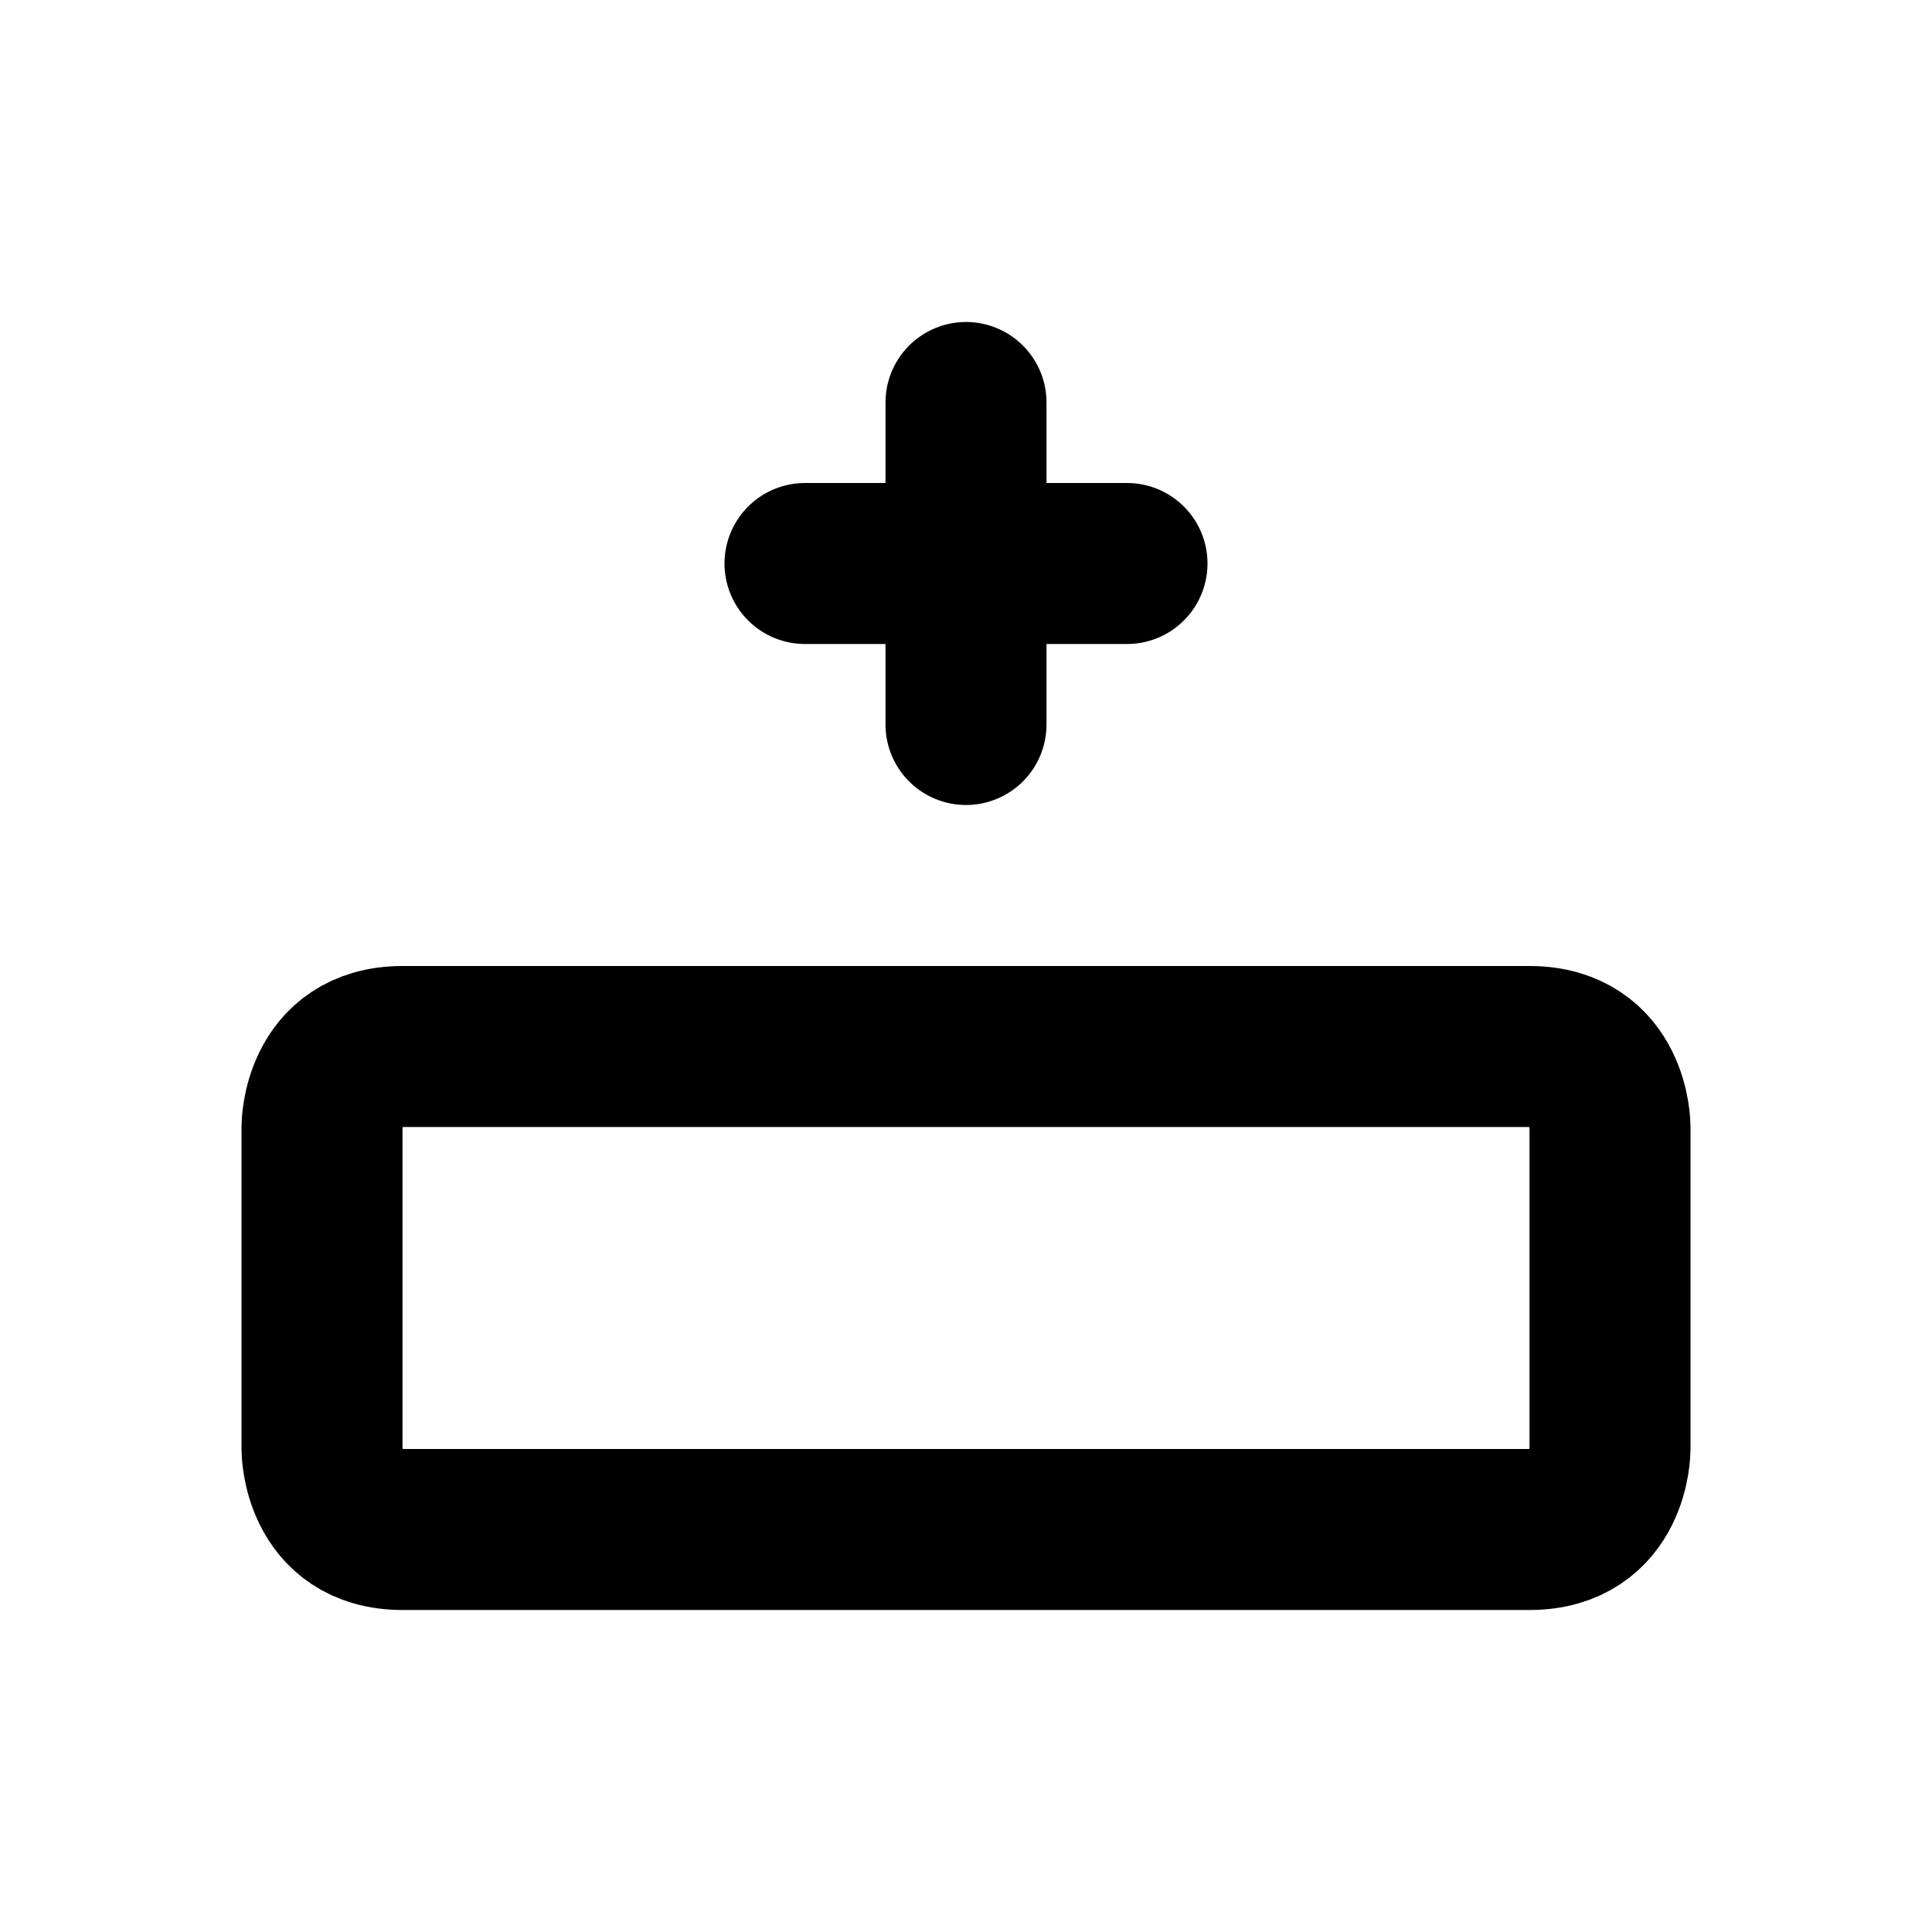 <svg xmlns="http://www.w3.org/2000/svg" viewBox="0 0 24 24" width="1em" height="1em">
<path fill="none" stroke="currentColor" stroke-linecap="round" stroke-linejoin="round" stroke-width="2" d="M4 14C4 14 4 13 5 13L19 13C20 13 20 14 20 14L20 18C20 18 20 19 19 19L5 19C4 19 4 18 4 18L4 14ZM12 5L12 9M10 7L14 7"/>
</svg>